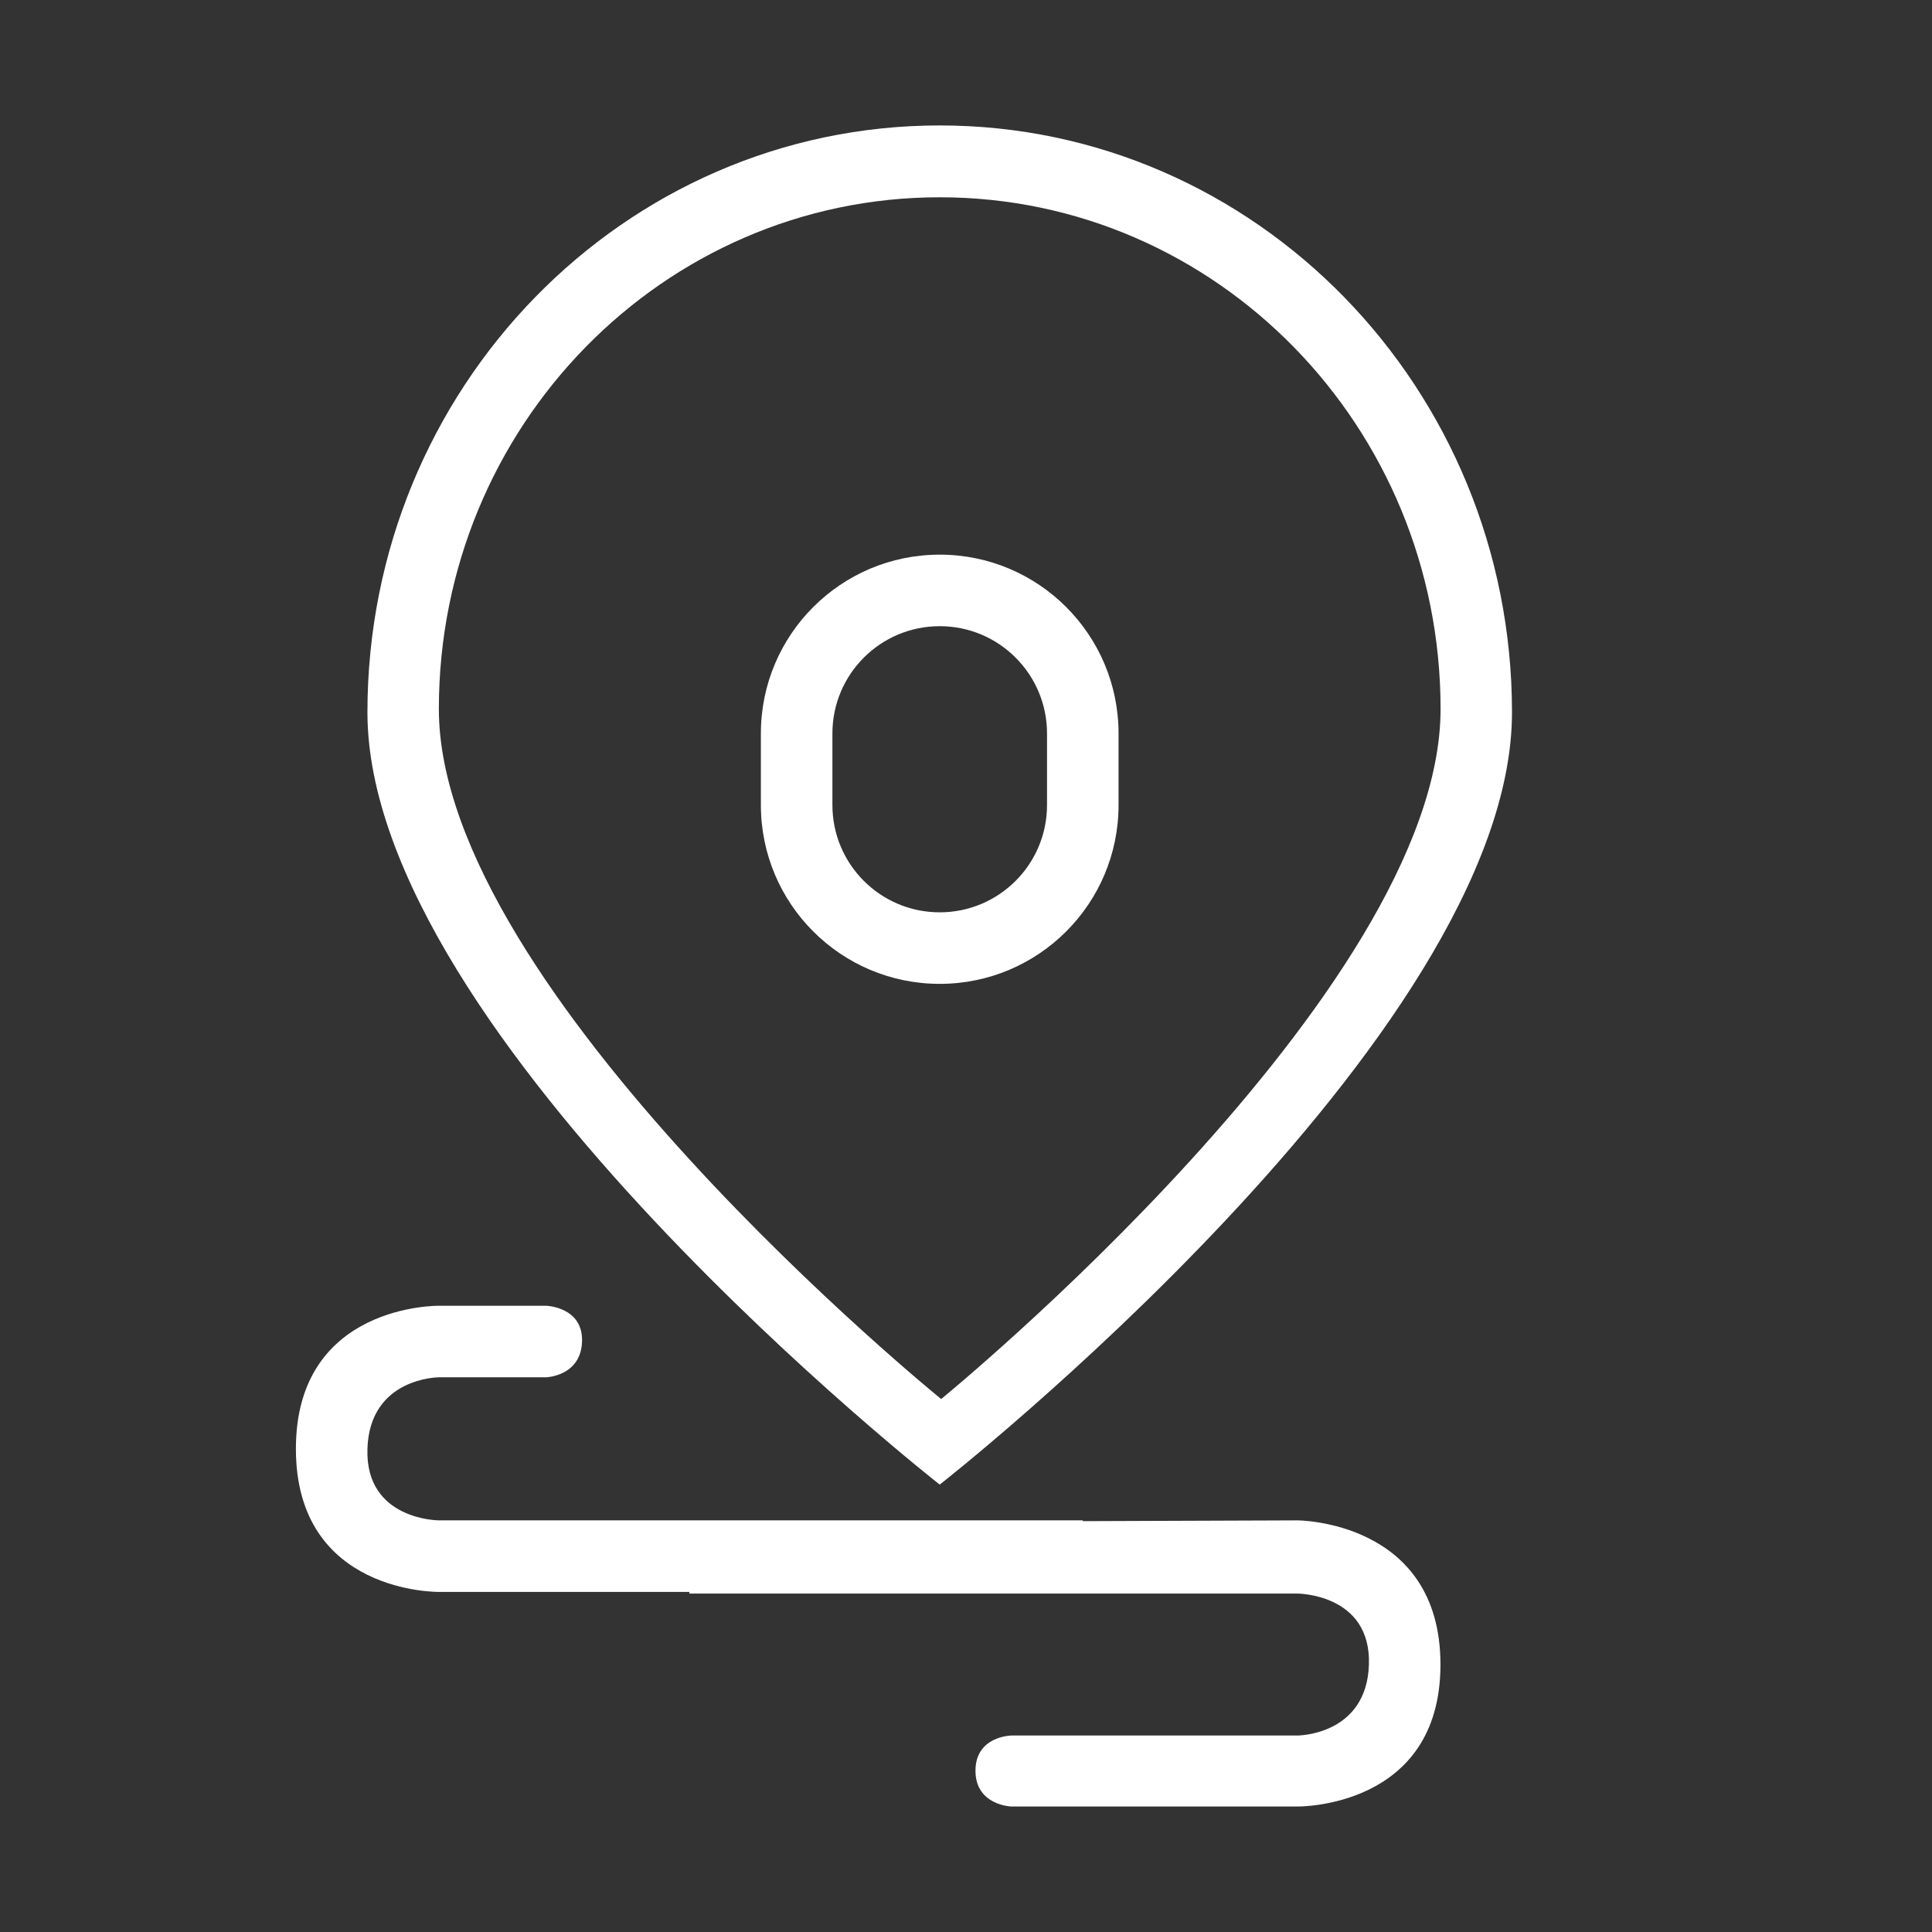 <!DOCTYPE svg PUBLIC "-//W3C//DTD SVG 1.1//EN" "http://www.w3.org/Graphics/SVG/1.1/DTD/svg11.dtd">
<!-- Uploaded to: SVG Repo, www.svgrepo.com, Transformed by: SVG Repo Mixer Tools -->
<svg width="800px" height="800px" viewBox="0 0 1024 1024" class="icon" version="1.1" xmlns="http://www.w3.org/2000/svg" fill="#000000">
<rect x="0" y="0" width="1024" height="1024" fill="#333333" stroke="none"/>
<g id="SVGRepo_bgCarrier" stroke-width="0"/>
<g id="SVGRepo_tracerCarrier" stroke-linecap="round" stroke-linejoin="round"/>
<g id="SVGRepo_iconCarrier">
<path d="M498.069 786.871s303.32-237.507 303.32-409.31-135.8-311.076-303.32-311.076-303.32 139.273-303.32 311.076 303.32 409.31 303.32 409.31z m0-682.312c146.614 0 265.466 121.438 265.466 271.239S498.834 741.519 498.834 741.519 232.603 525.598 232.603 375.798s118.852-271.239 265.466-271.239z m0 416.907c52.349 0 94.788-42.438 94.788-94.788v-37.915c0-52.349-42.438-94.788-94.788-94.788s-94.788 42.438-94.788 94.788v37.915c0 52.349 42.438 94.788 94.788 94.788z m-56.873-132.703c0-31.411 25.462-56.873 56.873-56.873s56.873 25.462 56.873 56.873v37.915c0 31.411-25.462 56.873-56.873 56.873s-56.873-25.462-56.873-56.873v-37.915z m246.448 417.066l-113.745 0.415v-0.415H232.663s-39.1 0-37.915-37.915c1.185-37.915 37.915-37.915 37.915-37.915h56.873s18.366-0.593 18.958-18.958c0.593-18.366-18.958-18.958-18.958-18.958h-56.873s-75.83-1.185-75.83 75.83 75.83 75.83 75.83 75.83h132.703v0.882h322.278s39.1 0 37.915 37.621c-1.185 37.621-37.915 37.621-37.915 37.621h-151.66s-18.958 0.298-18.958 18.664c0 18.364 18.958 18.958 18.958 18.958h151.66s75.83 1.175 75.83-75.242-75.83-76.418-75.83-76.418z" fill="#ffffff"/>
</g>
</svg>